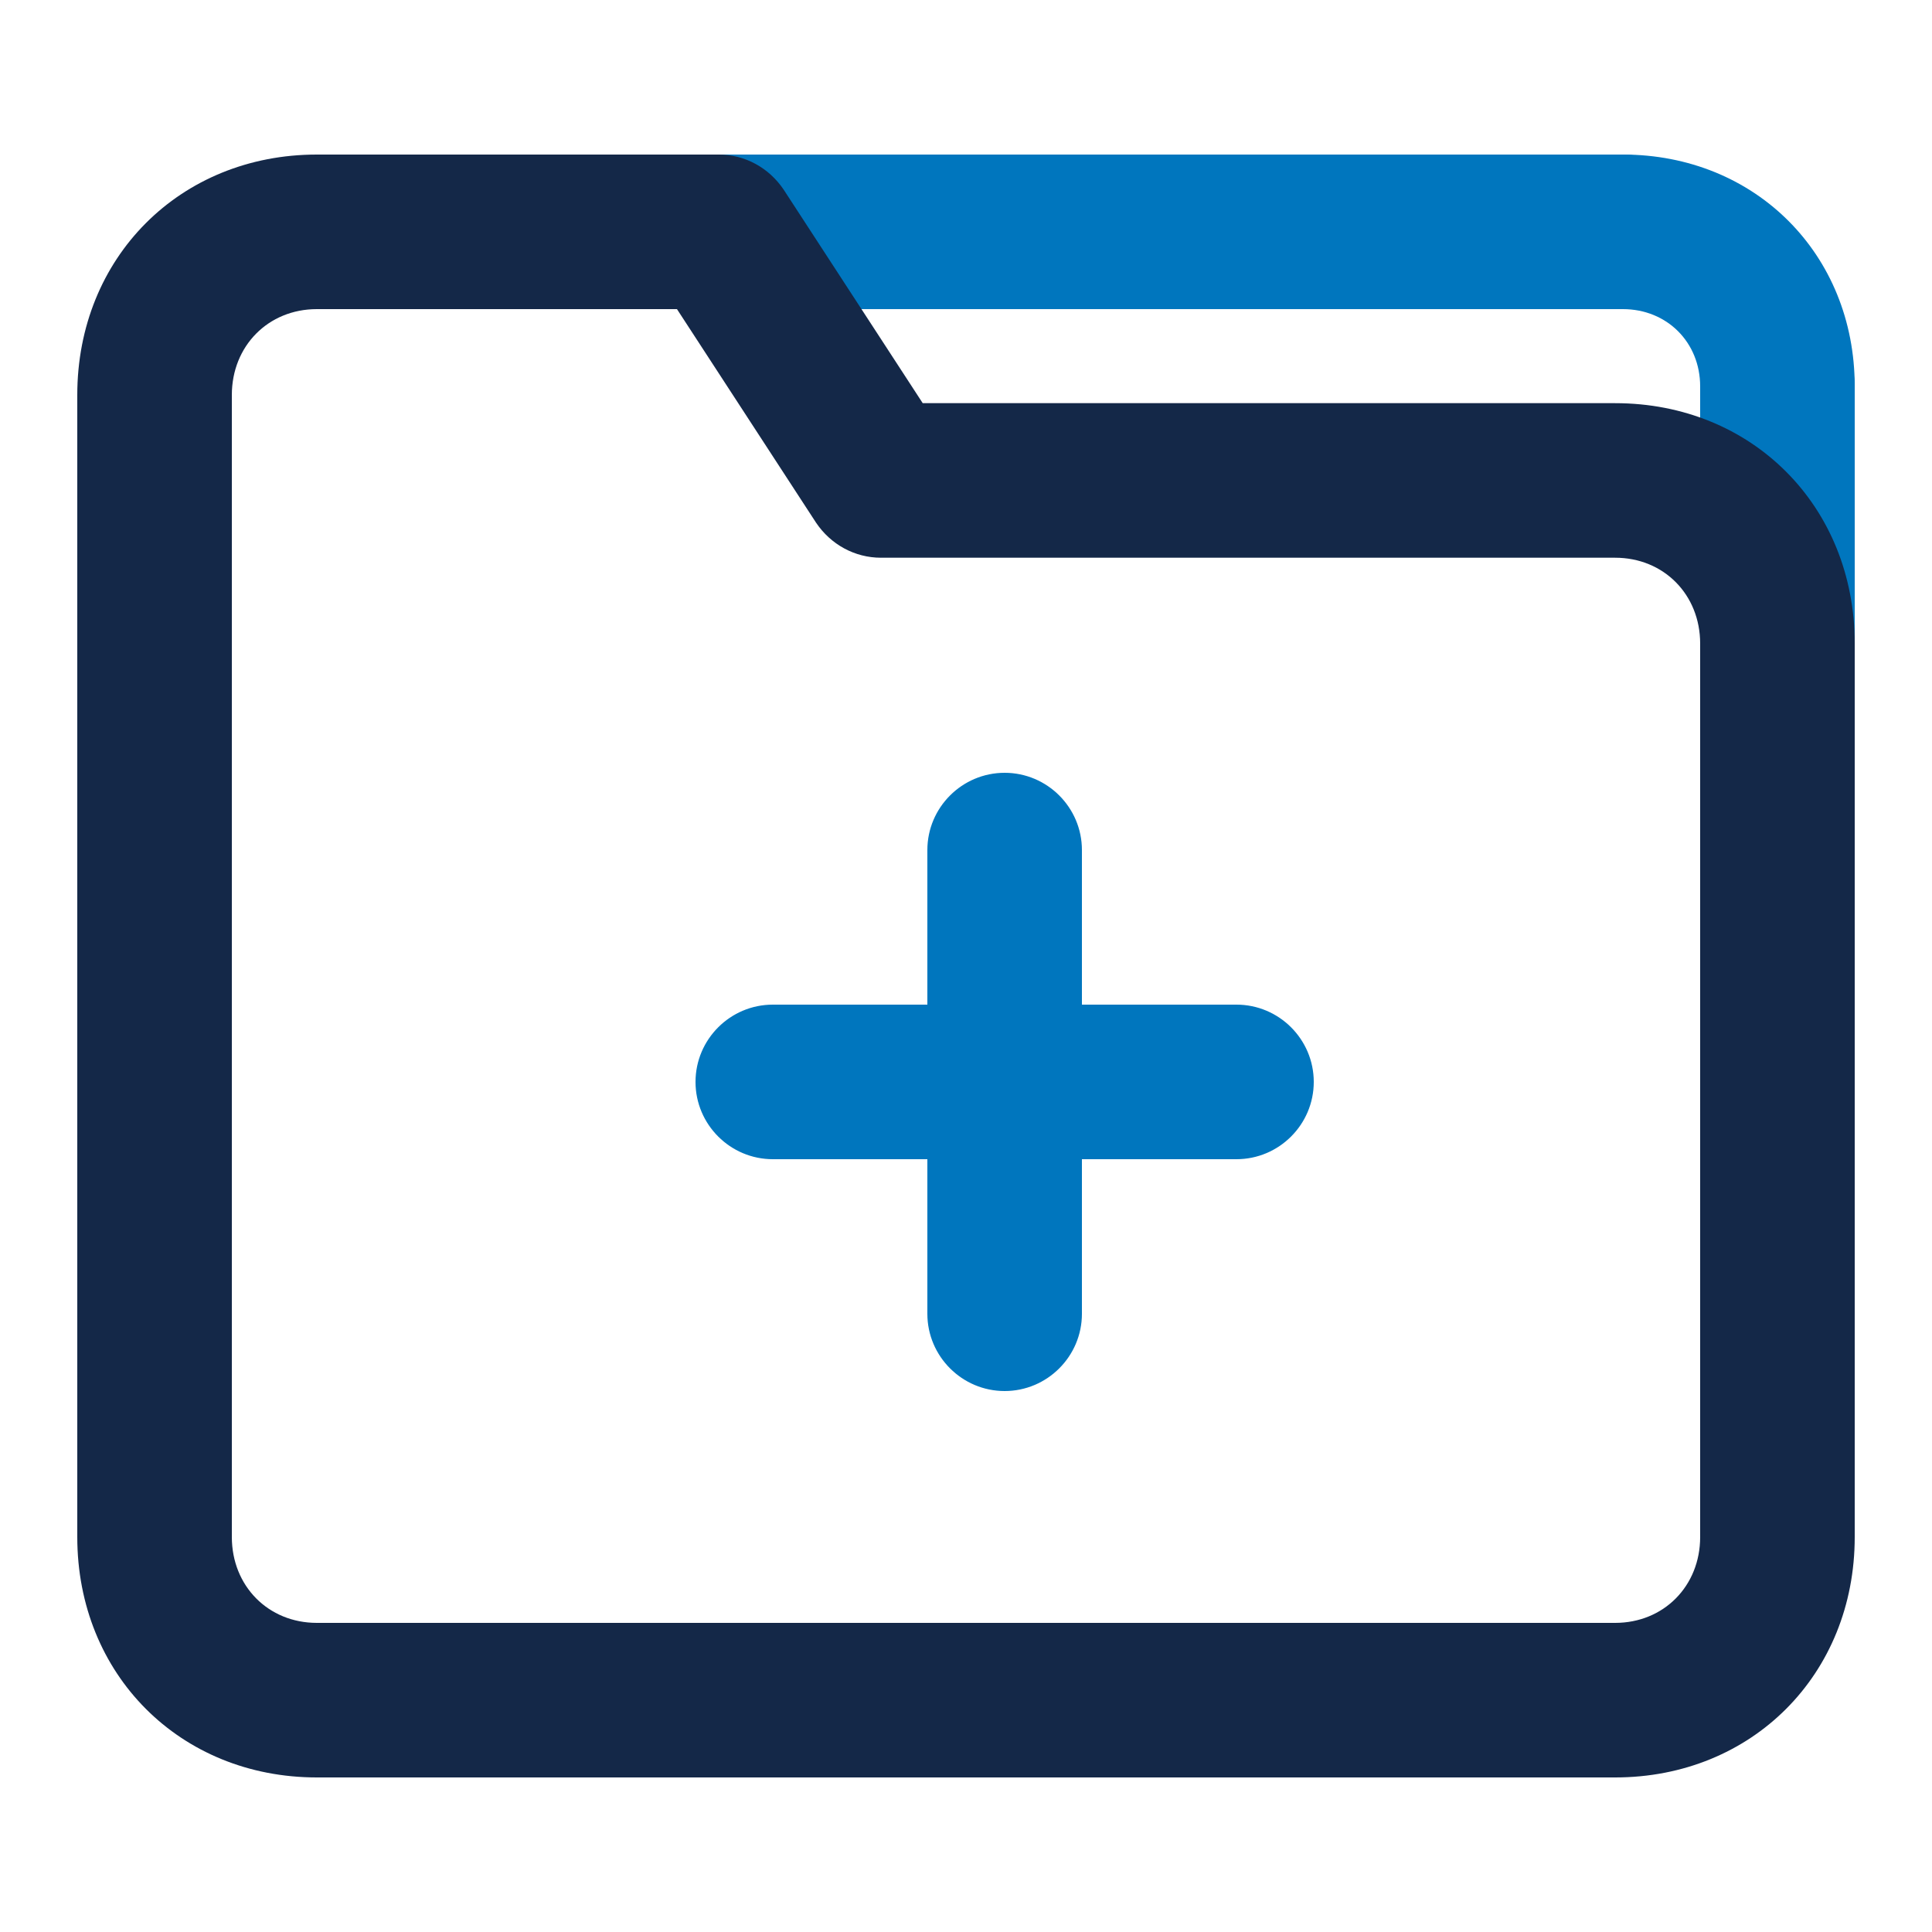 <?xml version="1.0" encoding="UTF-8" standalone="no"?>
<!DOCTYPE svg PUBLIC "-//W3C//DTD SVG 1.1//EN" "http://www.w3.org/Graphics/SVG/1.1/DTD/svg11.dtd">
<svg width="100%" height="100%" viewBox="0 0 25 25" version="1.1" xmlns="http://www.w3.org/2000/svg" xmlns:xlink="http://www.w3.org/1999/xlink" xml:space="preserve" xmlns:serif="http://www.serif.com/" style="fill-rule:evenodd;clip-rule:evenodd;stroke-linejoin:round;stroke-miterlimit:2;">
    <g transform="matrix(1,0,0,1,-2443.5,1)">
        <g id="_2-tone-on-Light" serif:id="2 tone on Light">
            <g>
                <path d="M2467.5,16L2467.5,4C2467.5,3.448 2467.05,3 2466.5,3C2465.95,3 2465.5,3.448 2465.5,4L2465.5,16C2465.5,16.552 2465.95,17 2466.5,17C2467.05,17 2467.5,16.552 2467.5,16Z" style="fill:rgb(0,118,190);"/>
                <path d="M2464.5,1L2451.5,1C2450.95,1 2450.5,1.448 2450.5,2C2450.5,2.552 2450.95,3 2451.5,3L2464.5,3C2465.05,3 2465.5,2.552 2465.5,2C2465.5,1.448 2465.05,1 2464.5,1Z" style="fill:rgb(0,118,190);"/>
                <path d="M2467.5,4C2467.5,2.286 2466.21,1 2464.5,1C2463.95,1 2463.5,1.448 2463.5,2C2463.5,2.552 2463.95,3 2464.5,3C2465.07,3 2465.5,3.429 2465.5,4C2465.5,4.552 2465.95,5 2466.5,5C2467.05,5 2467.5,4.552 2467.5,4Z" style="fill:rgb(0,118,190);"/>
                <path d="M2467.5,18.889L2467.5,7.328C2467.5,5.549 2466.17,4.217 2464.4,4.217L2455.44,4.217C2455.44,4.217 2453.64,1.453 2453.64,1.453C2453.45,1.171 2453.14,1 2452.8,1L2447.6,1C2445.83,1 2444.5,2.332 2444.5,4.111L2444.5,18.889C2444.5,20.668 2445.83,22 2447.6,22L2464.4,22C2466.17,22 2467.5,20.668 2467.5,18.889ZM2465.5,18.889C2465.5,19.522 2465.03,20 2464.4,20C2464.4,20 2447.6,20 2447.6,20C2446.97,20 2446.5,19.522 2446.5,18.889L2446.5,4.111C2446.5,3.478 2446.97,3 2447.6,3C2447.6,3 2452.26,3 2452.26,3C2452.26,3 2454.06,5.764 2454.06,5.764C2454.25,6.046 2454.56,6.217 2454.9,6.217L2464.4,6.217C2465.03,6.217 2465.5,6.695 2465.5,7.328L2465.5,18.889Z" style="fill:rgb(20,40,72);"/>
                <path d="M2455.5,10L2455.5,16C2455.5,16.552 2455.95,17 2456.5,17C2457.05,17 2457.5,16.552 2457.5,16L2457.5,10C2457.5,9.448 2457.05,9 2456.5,9C2455.95,9 2455.5,9.448 2455.5,10Z" style="fill:rgb(0,118,190);"/>
                <path d="M2453.5,14L2459.5,14C2460.05,14 2460.5,13.552 2460.5,13C2460.5,12.448 2460.05,12 2459.5,12L2453.5,12C2452.95,12 2452.5,12.448 2452.5,13C2452.5,13.552 2452.95,14 2453.5,14Z" style="fill:rgb(0,118,190);"/>
            </g>
        </g>
    </g>
</svg>
